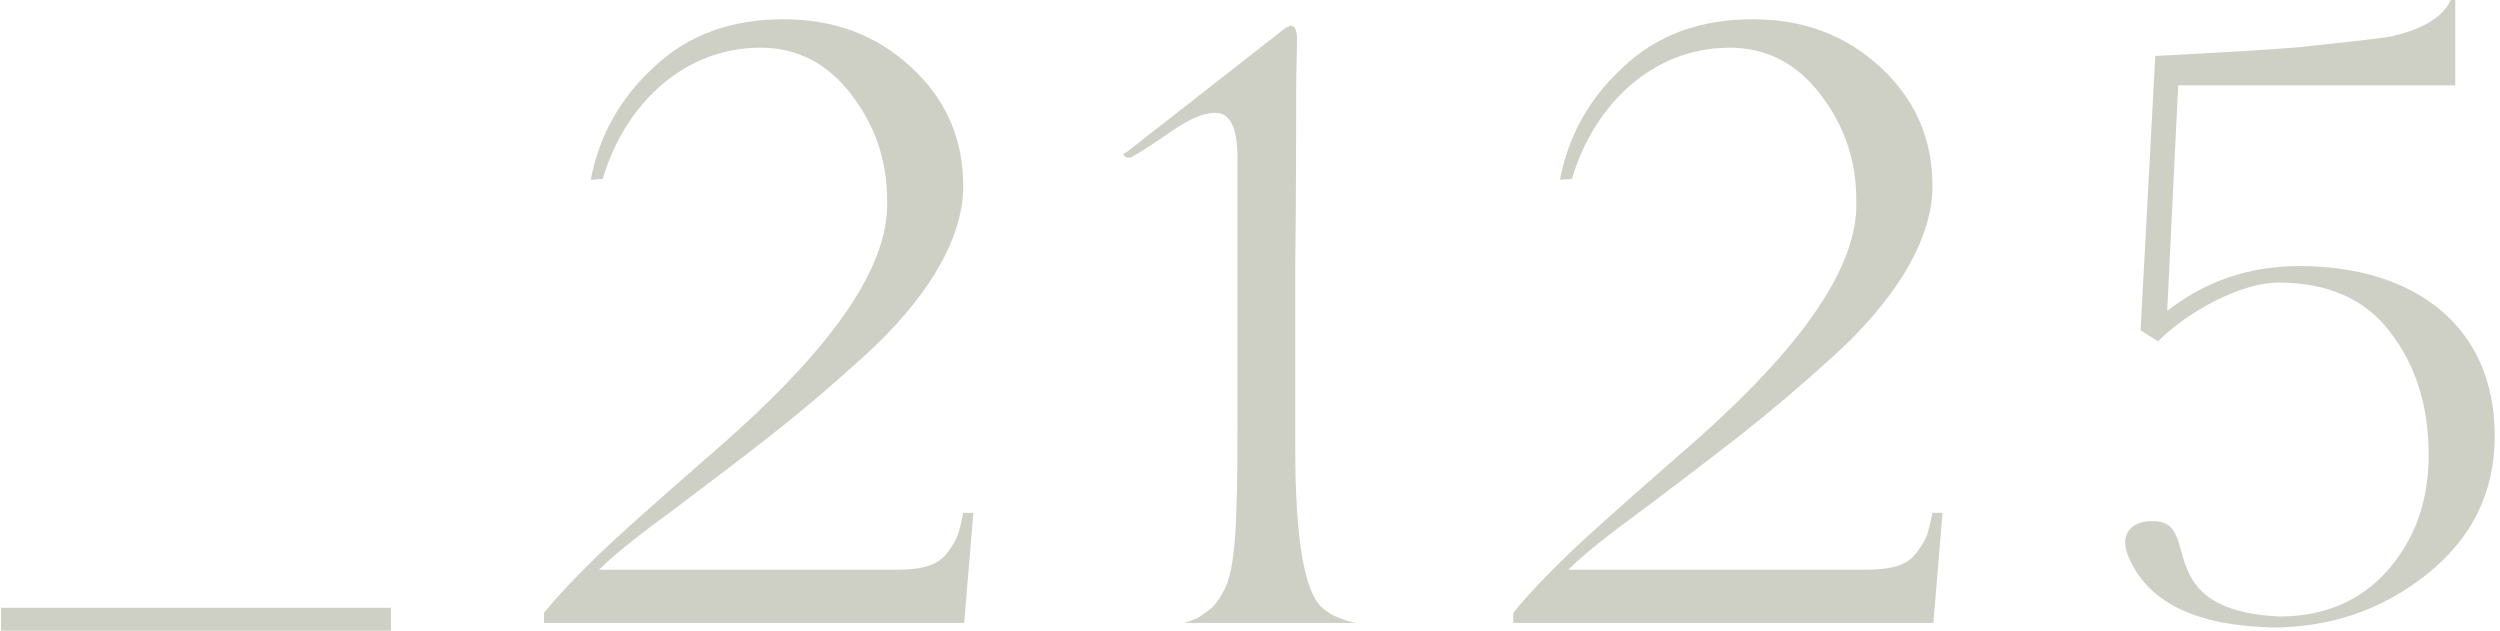 <svg width="218" height="55" viewBox="0 0 218 55" fill="none" xmlns="http://www.w3.org/2000/svg">
<path d="M187.46 45.44H187.78C192.18 45.44 187.3 53.2 198.74 53.76C202.66 53.76 205.86 52.4 208.18 49.76C210.58 47.04 211.78 43.68 211.78 39.68C211.78 35.44 210.66 31.84 208.42 28.96C206.26 26.08 202.98 24.64 198.66 24.64C195.46 24.64 190.82 27.12 188.18 29.76L186.66 28.8L187.94 4.88C193.94 4.56 198.26 4.32 200.9 4.08C201.62 4 202.1 3.92 202.26 3.92C206.02 3.52 208.18 3.28 208.74 3.12C211.38 2.48 213.06 1.44 213.7 0H214.1V7.44H189.94L188.98 27.12C192.34 24.48 196.18 23.2 200.5 23.2C210.5 23.2 217.54 28.4 217.54 38C217.54 42.96 215.54 46.96 211.62 50.08C207.7 53.2 203.22 54.72 198.02 54.72C197.78 54.72 196.98 54.64 196.66 54.64C190.74 54.24 187.06 52.16 185.54 48.4C184.82 46.48 185.94 45.52 187.46 45.44Z" fill="#CED0C5"/>
<path d="M168.591 54.32H131.951V53.44C133.311 51.76 135.311 49.68 137.951 47.2C140.671 44.72 143.311 42.4 145.871 40.16C153.631 33.52 162.191 24.88 161.871 17.44C161.871 14 160.831 10.96 158.751 8.24C156.671 5.52 154.031 4.16 150.831 4.16C144.111 4.16 138.991 9.12 137.071 15.6L136.031 15.68C136.751 11.84 138.591 8.56 141.551 5.84C144.511 3.04 148.271 1.68 152.831 1.68C157.231 1.68 160.911 3.04 163.951 5.84C166.991 8.64 168.511 12.08 168.511 16.24C168.511 21.04 165.071 26.4 159.711 31.2C157.071 33.6 154.431 35.84 151.791 37.92C149.151 40 146.271 42.16 143.311 44.4C140.351 46.56 138.111 48.32 136.751 49.68H162.431C164.911 49.68 166.271 49.36 167.151 48.16C168.031 46.96 168.111 46.64 168.511 44.72H169.391L168.591 54.32Z" fill="#CED0C5"/>
<path d="M98.225 13.28L112.145 2.4C112.385 2.32 112.465 2.24 112.545 2.24C112.865 2.24 113.105 2.56 113.105 3.44C113.105 4.24 113.025 6.32 113.025 8.08C113.025 11.52 113.025 16.56 112.945 23.2V37.44V39.12C112.945 46.96 113.745 51.6 115.265 52.96C115.825 53.52 116.785 54 118.225 54.32H103.265C104.065 54.08 104.625 53.84 104.945 53.52C105.665 53.12 106.225 52.48 106.705 51.52C107.345 50.48 107.745 48 107.825 44.08C107.905 42.08 107.905 39.6 107.905 36.56V15.44V13.76C107.905 11.12 107.265 9.84 105.985 9.84C105.185 9.84 104.225 10.16 103.185 10.8C102.865 10.96 102.145 11.44 101.105 12.16C100.065 12.88 99.265 13.36 98.705 13.68C98.305 13.92 97.585 13.44 98.225 13.28Z" fill="#CED0C5"/>
<path d="M84.075 54.32H47.435V53.44C48.795 51.76 50.795 49.68 53.435 47.2C56.155 44.72 58.795 42.4 61.355 40.16C69.115 33.52 77.675 24.88 77.355 17.44C77.355 14 76.315 10.96 74.235 8.24C72.155 5.52 69.515 4.16 66.315 4.16C59.595 4.16 54.475 9.12 52.555 15.6L51.515 15.68C52.235 11.84 54.075 8.56 57.035 5.84C59.995 3.04 63.755 1.68 68.315 1.68C72.715 1.68 76.395 3.04 79.435 5.84C82.475 8.64 83.995 12.08 83.995 16.24C83.995 21.04 80.555 26.4 75.195 31.2C72.555 33.6 69.915 35.84 67.275 37.92C64.635 40 61.755 42.16 58.795 44.4C55.835 46.56 53.595 48.32 52.235 49.68H77.915C80.395 49.68 81.755 49.36 82.635 48.16C83.515 46.96 83.595 46.64 83.995 44.72H84.875L84.075 54.32Z" fill="#CED0C5"/>
<path d="M34.088 55H0.088V53H34.088V55Z" fill="#CED0C5"/>
</svg>
